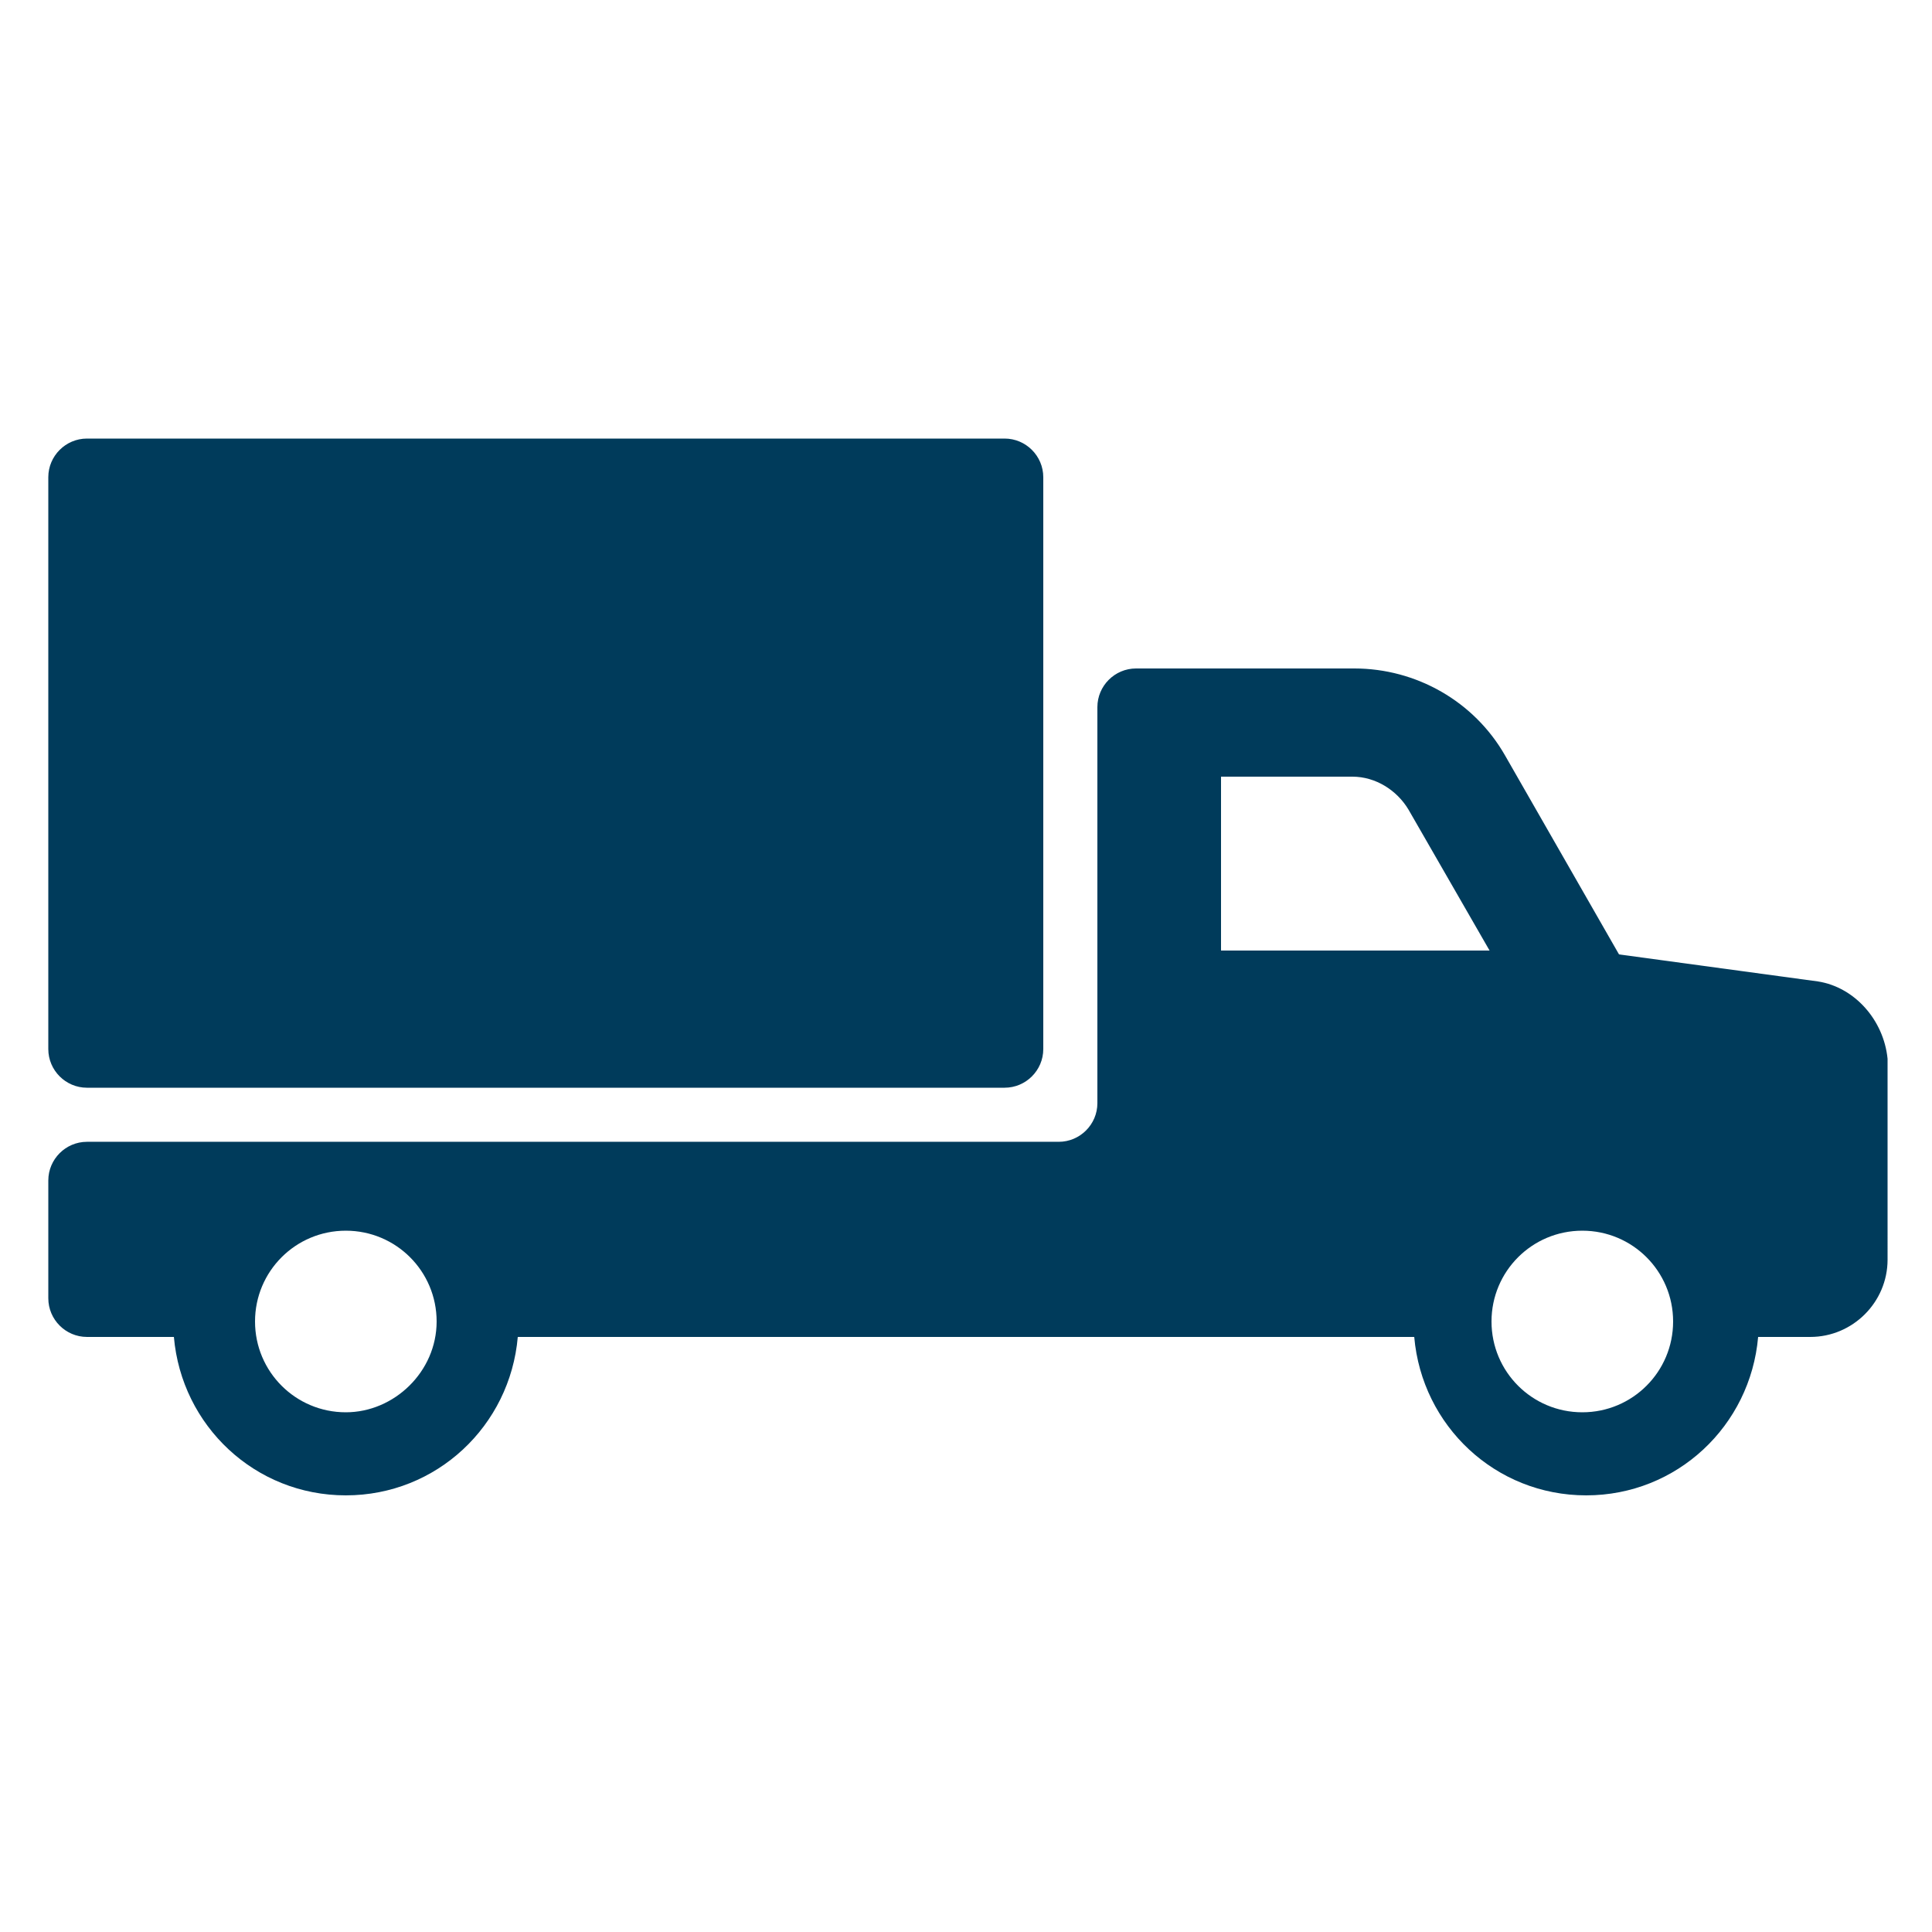 <?xml version="1.0" encoding="UTF-8"?>
<svg width="1200pt" height="1200pt" version="1.1" viewBox="0 0 1200 1200" xmlns="http://www.w3.org/2000/svg">
 <g fill="#003b5b">
  <path d="m1129.2 609.6-123.6-16.801-70.801-123.6c-19.199-33.602-55.199-54-93.602-54h-135.59c-13.199 0-24 10.801-24 24v246c0 13.199-10.801 24-24 24h-603.6c-13.199 0-24 10.801-24 24v73.199c0 13.199 10.801 24 24 24h54c4.801 55.199 50.398 98.398 106.8 98.398 56.398 0 102-43.199 106.8-98.398h556.8c4.801 55.199 50.398 98.398 106.8 98.398 56.398 0 102-43.199 106.8-98.398h32.398c26.398 0 48-21.602 48-48l-0.004-124.8c-2.398-24-20.398-44.402-43.199-48zm-914.4 267.6c-31.199 0-56.398-25.199-56.398-56.398s25.199-56.398 56.398-56.398 56.398 25.199 56.398 56.398-26.398 56.398-56.398 56.398zm543.6-286.8v-108h81.602c14.398 0 27.602 8.398 34.801 20.398l50.398 87.602zm224.4 286.8c-31.199 0-56.398-25.199-56.398-56.398s25.199-56.398 56.398-56.398 56.398 25.199 56.398 56.398-25.199 56.398-56.398 56.398z"/>
  <path d="m54 675.6h570c13.199 0 24-10.801 24-24v-355.2c0-13.199-10.801-24-24-24h-570c-13.199 0-24 10.801-24 24v355.2c0 13.203 10.801 24.004 24 24.004z"/>
 </g>
</svg>
